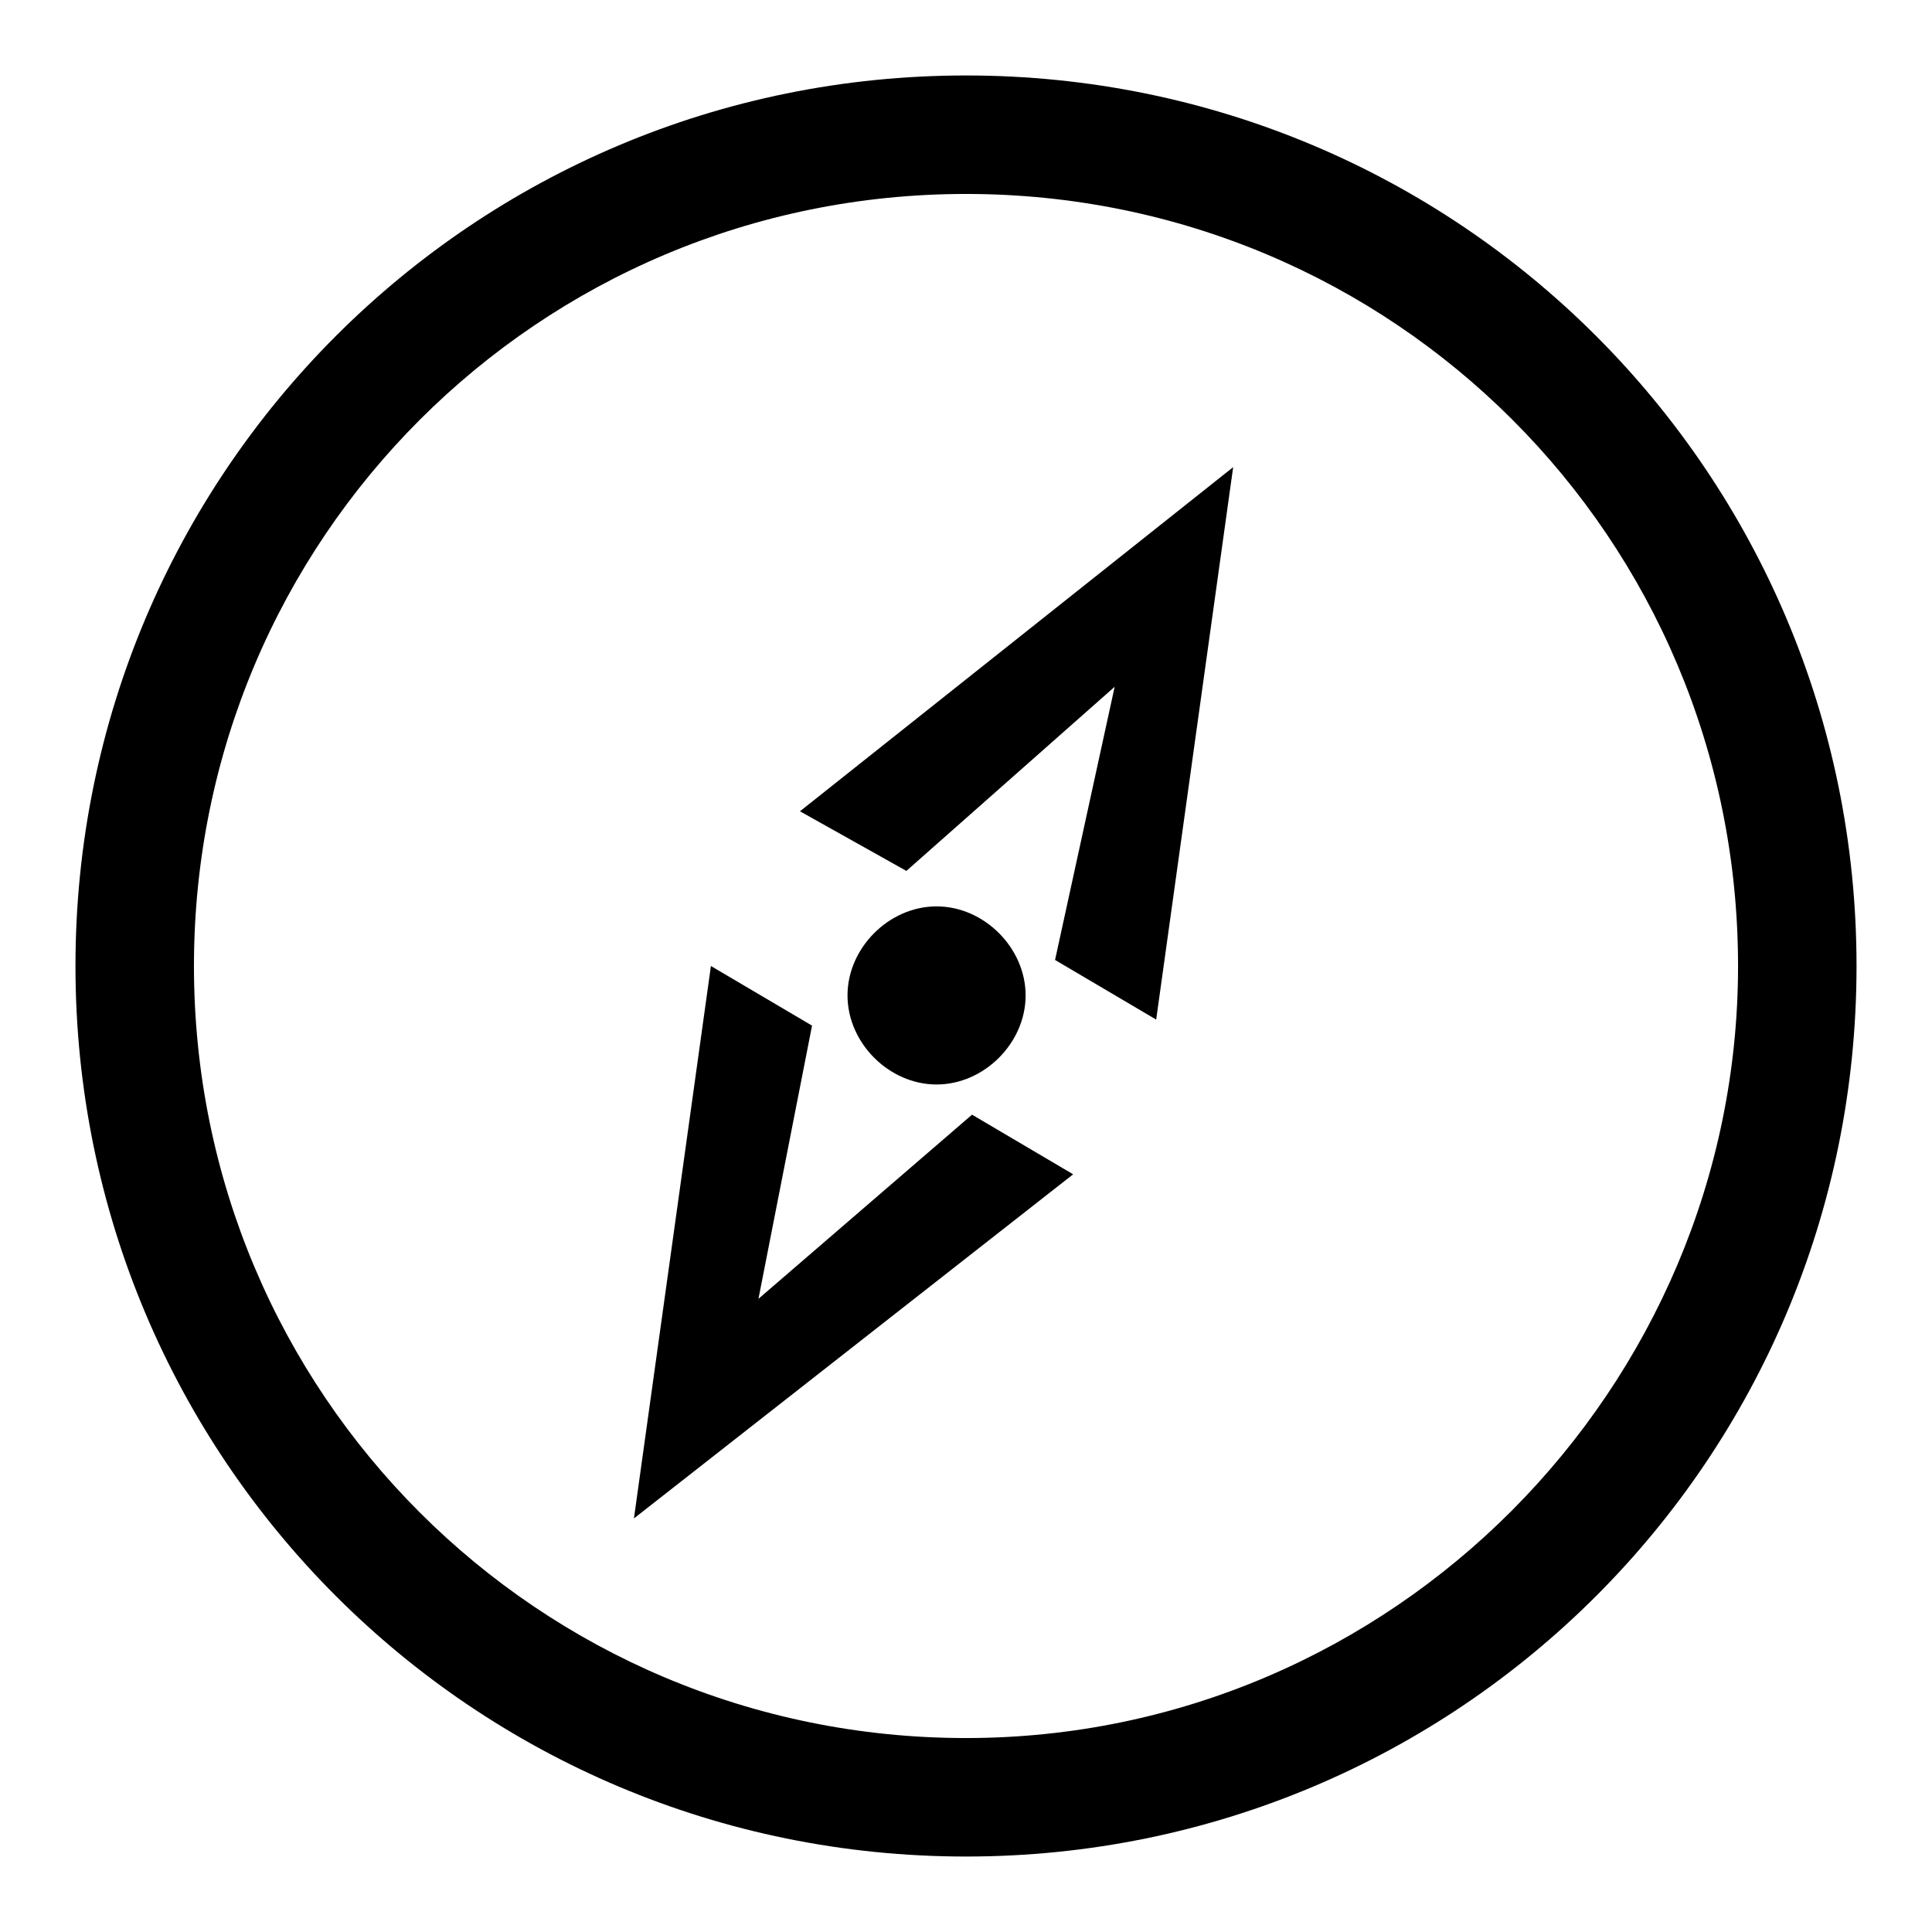 <?xml version="1.0" encoding="utf-8"?>
<!-- Svg Vector Icons : http://www.onlinewebfonts.com/icon -->
<!DOCTYPE svg PUBLIC "-//W3C//DTD SVG 1.1//EN" "http://www.w3.org/Graphics/SVG/1.1/DTD/svg11.dtd">
<svg version="1.1" xmlns="http://www.w3.org/2000/svg" xmlns:xlink="http://www.w3.org/1999/xlink" x="0px" y="0px" viewBox="0 0 256 256" enable-background="new 0 0 256 256" xml:space="preserve">
<g> <path fill="#000000" d="M128,10C62.7,10,10,62.7,10,128c0,65.3,52.7,118,118,118c65.3,0,118-52.7,118-118C246,62.7,193.3,10,128,10 L128,10z M128,230.3c-56.6,0-102.3-45.6-102.3-102.3C25.7,71.4,71.4,25.7,128,25.7c56.6,0,102.3,45.6,102.3,102.3 C230.3,183.9,184.6,230.3,128,230.3z M100.5,172.1l7.1-36.2L94.2,128l-10.2,73.2l58.2-45.6l-13.4-7.9L100.5,172.1z M135.9,131.9 c0-6.3-5.5-11.8-11.8-11.8c-6.3,0-11.8,5.5-11.8,11.8c0,6.3,5.5,11.8,11.8,11.8C130.4,143.7,135.9,138.2,135.9,131.9z M120.1,115.4 L147.7,91l-7.9,36.2l13.4,7.9l10.2-73.2L106,107.5L120.1,115.4z"/></g>
</svg>
